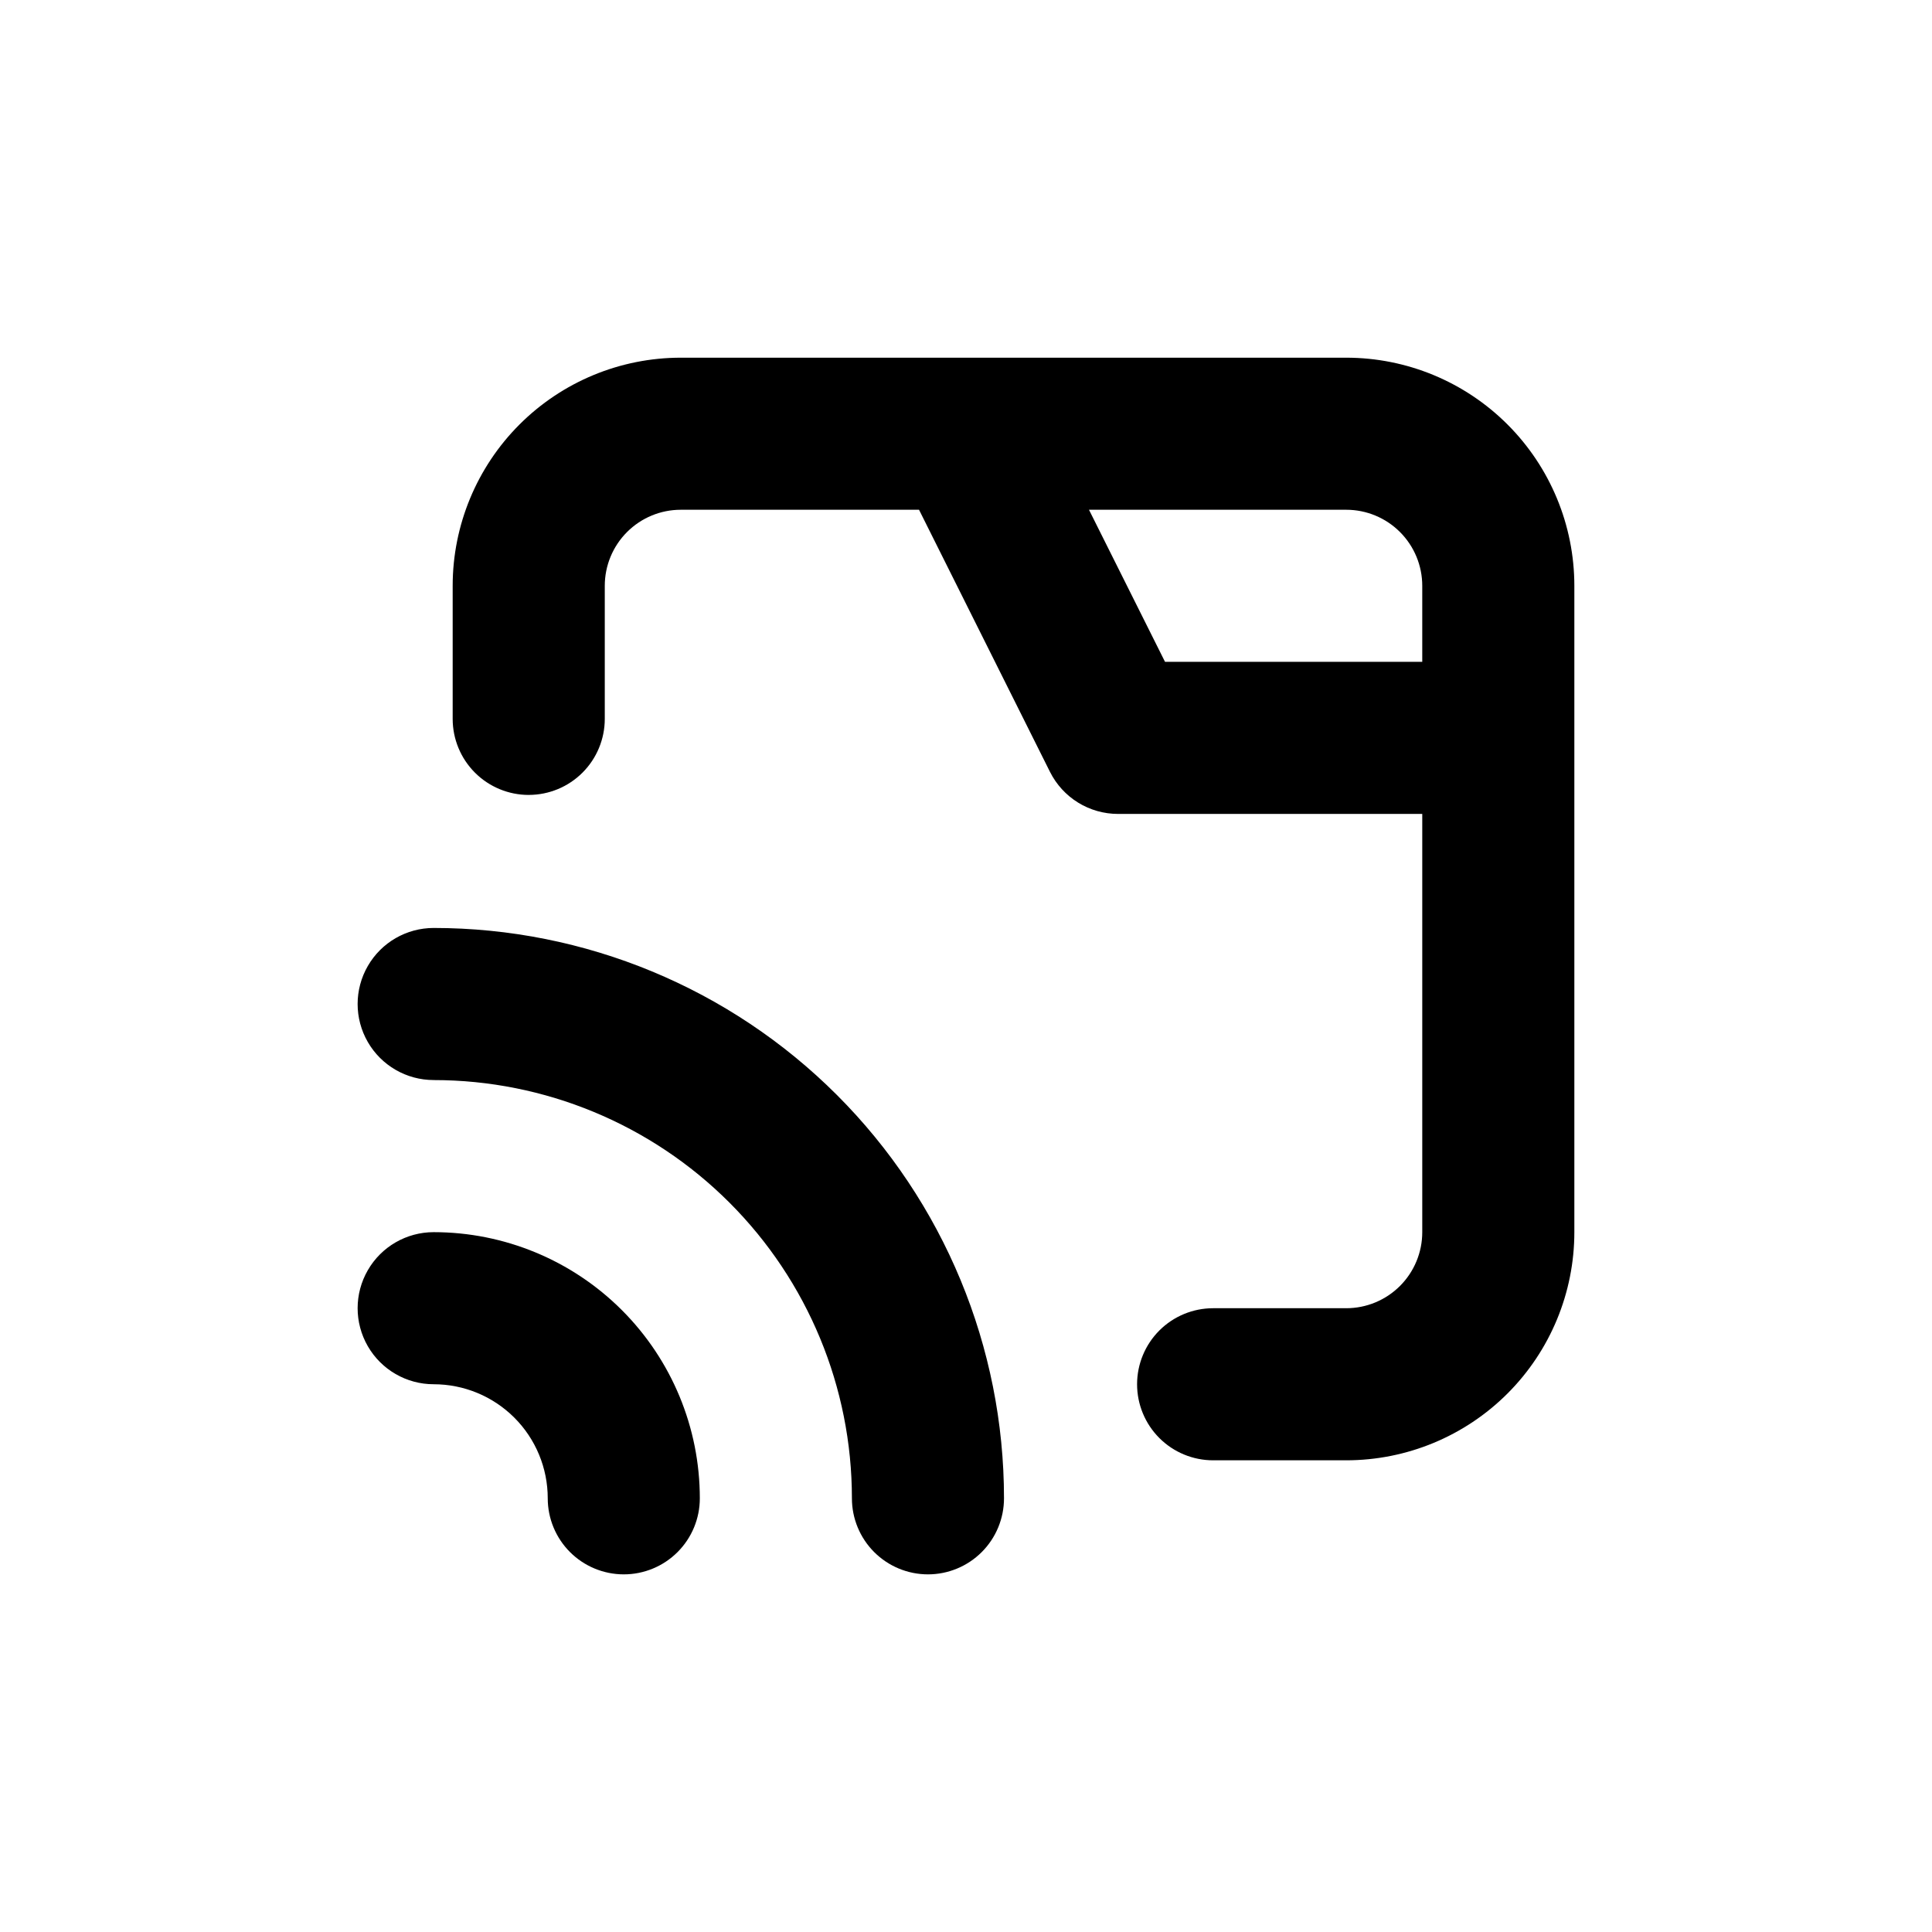 <?xml version="1.0" encoding="UTF-8"?>
<!-- Uploaded to: SVG Find, www.svgrepo.com, Generator: SVG Find Mixer Tools -->
<svg fill="#000000" width="800px" height="800px" version="1.1" viewBox="144 144 512 512" xmlns="http://www.w3.org/2000/svg">
 <g>
  <path d="m284.12 354.66c5.348 0 10.473-2.125 14.25-5.902 3.781-3.781 5.902-8.906 5.902-14.25v-35.266c0-5.348 2.125-10.473 5.902-14.25 3.781-3.781 8.906-5.902 14.25-5.902h63.129l34.711 69.477v-0.004c1.676 3.348 4.25 6.164 7.438 8.133 3.188 1.965 6.856 3.004 10.602 3.004h80.609v110.84c0 5.344-2.125 10.473-5.902 14.25-3.781 3.781-8.906 5.902-14.25 5.902h-35.27c-5.344 0-10.469 2.125-14.25 5.902-3.777 3.781-5.902 8.906-5.902 14.25s2.125 10.473 5.902 14.25c3.781 3.781 8.906 5.902 14.25 5.902h35.27c16.031 0 31.41-6.367 42.75-17.707 11.336-11.336 17.707-26.715 17.707-42.75v-171.29c0-16.035-6.371-31.414-17.707-42.75-11.34-11.34-26.719-17.707-42.75-17.707h-176.34c-16.031 0-31.41 6.367-42.75 17.707-11.336 11.336-17.707 26.715-17.707 42.75v35.266c0 5.344 2.125 10.469 5.902 14.25 3.781 3.777 8.906 5.902 14.25 5.902zm216.64-75.57c5.344 0 10.469 2.121 14.25 5.902 3.777 3.777 5.902 8.902 5.902 14.25v20.152h-68.168l-20.152-40.305z"/>
  <path d="m258.93 510.84c8.016 0 15.703 3.184 21.375 8.855 5.668 5.668 8.852 13.355 8.852 21.375 0 5.344 2.125 10.469 5.902 14.25 3.781 3.777 8.906 5.902 14.25 5.902s10.473-2.125 14.25-5.902c3.781-3.781 5.902-8.906 5.902-14.25 0-18.707-7.43-36.648-20.66-49.875-13.227-13.227-31.168-20.66-49.871-20.66-7.203 0-13.855 3.84-17.453 10.078-3.602 6.234-3.602 13.914 0 20.152 3.598 6.234 10.25 10.074 17.453 10.074z"/>
  <path d="m258.93 430.23c29.395 0 57.586 11.68 78.371 32.465 20.789 20.785 32.465 48.977 32.465 78.375 0 5.344 2.125 10.469 5.902 14.25 3.781 3.777 8.906 5.902 14.25 5.902s10.473-2.125 14.25-5.902c3.781-3.781 5.902-8.906 5.902-14.25 0-40.086-15.922-78.531-44.27-106.88-28.344-28.344-66.789-44.27-106.87-44.27-7.203 0-13.855 3.84-17.453 10.078-3.602 6.234-3.602 13.914 0 20.152 3.598 6.234 10.25 10.074 17.453 10.074z"/>
 </g>
</svg>